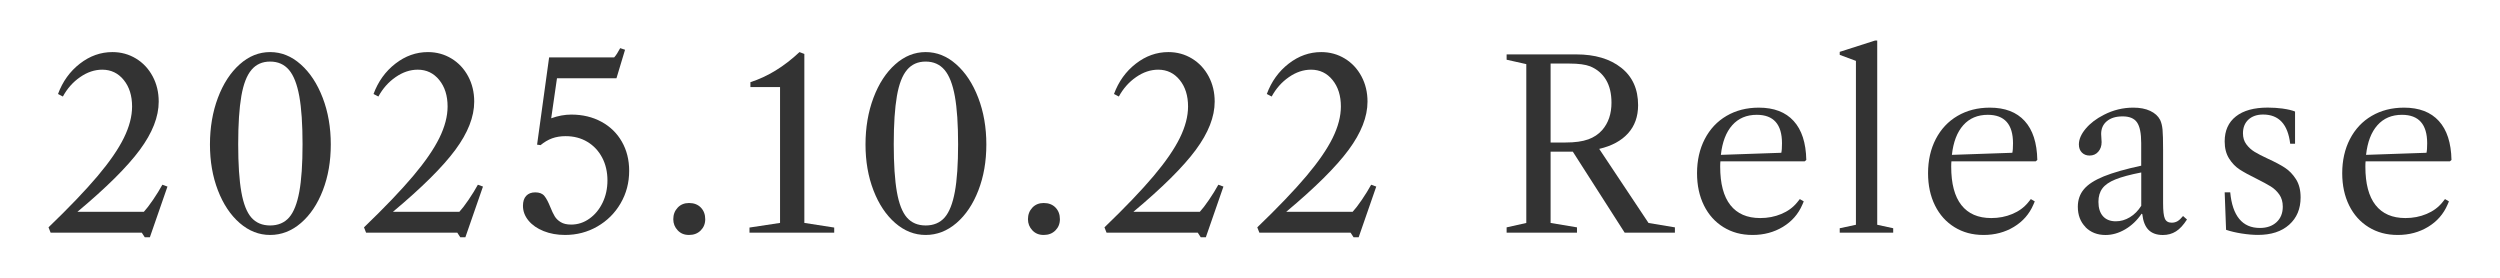 <?xml version="1.0" encoding="UTF-8"?>
<svg id="_レイヤー_2" data-name="レイヤー 2" xmlns="http://www.w3.org/2000/svg" width="540" height="60" xmlns:xlink="http://www.w3.org/1999/xlink" viewBox="0 0 540 60">
  <defs>
    <clipPath id="clippath">
      <rect width="540" height="60" style="fill: none;"/>
    </clipPath>
  </defs>
  <g id="_レイヤー_1-2" data-name="レイヤー 1">
    <g style="clip-path: url(#clippath);">
      <g>
        <path d="M10.48,49.1c4.47-4.3,8-7.99,10.6-11.07s4.49-5.83,5.67-8.23c1.18-2.4,1.78-4.67,1.78-6.8,0-2.33-.6-4.24-1.8-5.72-1.2-1.48-2.75-2.23-4.65-2.23-1.63,0-3.23.53-4.77,1.6-1.55,1.07-2.79,2.47-3.73,4.2l-1.05-.55c1-2.7,2.57-4.88,4.72-6.55,2.15-1.67,4.49-2.5,7.03-2.5,1.87,0,3.57.47,5.1,1.4s2.73,2.22,3.6,3.85c.87,1.63,1.3,3.45,1.3,5.45,0,3.27-1.36,6.74-4.08,10.42-2.72,3.68-7.21,8.14-13.48,13.38h14.35c.53-.57,1.19-1.42,1.98-2.58.78-1.15,1.46-2.24,2.02-3.27l1.1.4-3.8,10.95h-1.1l-.65-1H10.93l-.45-1.15Z" style="fill: #333;"/>
        <path d="M64.95,13.9c2,1.77,3.58,4.17,4.75,7.22,1.17,3.05,1.75,6.41,1.75,10.08s-.57,6.94-1.72,9.92c-1.15,2.98-2.73,5.33-4.73,7.05-2,1.72-4.22,2.58-6.65,2.58s-4.59-.86-6.58-2.58c-1.98-1.72-3.55-4.07-4.7-7.05-1.15-2.98-1.72-6.29-1.72-9.92s.57-7.03,1.72-10.08c1.15-3.05,2.72-5.46,4.7-7.22,1.98-1.77,4.17-2.65,6.58-2.65s4.6.88,6.6,2.65ZM54.33,15.08c-1.02,1.18-1.75,3.08-2.2,5.67-.45,2.6-.68,6.07-.68,10.4s.23,7.77.68,10.32c.45,2.55,1.17,4.39,2.17,5.53,1,1.13,2.35,1.7,4.05,1.7s3.1-.58,4.1-1.73c1-1.15,1.73-3,2.2-5.55.47-2.55.7-5.97.7-10.27s-.23-7.75-.7-10.35c-.47-2.6-1.21-4.5-2.23-5.7-1.02-1.2-2.38-1.8-4.07-1.8s-3.01.59-4.03,1.78Z" style="fill: #333;"/>
        <path d="M78.63,49.1c4.47-4.3,8-7.99,10.6-11.07s4.49-5.83,5.67-8.23c1.18-2.4,1.78-4.67,1.78-6.8,0-2.33-.6-4.24-1.8-5.72-1.2-1.48-2.75-2.23-4.65-2.23-1.63,0-3.23.53-4.77,1.6-1.55,1.07-2.79,2.47-3.73,4.2l-1.05-.55c1-2.7,2.57-4.88,4.72-6.55,2.15-1.67,4.49-2.5,7.03-2.5,1.87,0,3.57.47,5.1,1.4s2.73,2.22,3.6,3.85c.87,1.63,1.3,3.45,1.3,5.45,0,3.27-1.36,6.74-4.08,10.42-2.72,3.68-7.21,8.14-13.48,13.38h14.35c.53-.57,1.19-1.42,1.98-2.58.78-1.15,1.46-2.24,2.02-3.27l1.1.4-3.8,10.95h-1.1l-.65-1h-19.7l-.45-1.15Z" style="fill: #333;"/>
        <path d="M123.4,24.75c2.43,0,4.6.52,6.5,1.55,1.9,1.03,3.38,2.47,4.42,4.3,1.05,1.83,1.58,3.93,1.58,6.3,0,2.57-.62,4.91-1.85,7.02-1.23,2.12-2.91,3.78-5.02,5-2.12,1.22-4.44,1.83-6.98,1.83-1.7,0-3.24-.28-4.62-.83-1.38-.55-2.48-1.31-3.27-2.27-.8-.97-1.2-2.03-1.2-3.2,0-.93.23-1.65.7-2.15.47-.5,1.12-.75,1.95-.75.9,0,1.56.26,1.98.78.42.52.84,1.31,1.27,2.38.33.83.65,1.5.95,2,.3.5.73.92,1.3,1.27.57.35,1.32.53,2.25.53,1.43,0,2.75-.42,3.95-1.28,1.2-.85,2.15-2,2.85-3.45.7-1.45,1.05-3.06,1.05-4.83s-.38-3.48-1.15-4.92c-.77-1.45-1.83-2.58-3.2-3.4-1.37-.82-2.93-1.22-4.7-1.22-1.07,0-2.03.16-2.9.47-.87.32-1.7.81-2.5,1.47l-.75-.1,2.6-18.85h14.05c.4-.43.83-1.1,1.3-2l1.05.35-1.85,6.15h-12.85l-1.25,8.65c1.47-.53,2.92-.8,4.35-.8Z" style="fill: #333;"/>
        <path d="M146.38,44.85c.63-.67,1.45-1,2.45-1,1.07,0,1.92.33,2.55.98.63.65.95,1.49.95,2.52,0,.97-.33,1.78-.98,2.43-.65.65-1.49.97-2.52.97s-1.82-.33-2.45-1c-.63-.67-.95-1.47-.95-2.4,0-1,.32-1.83.95-2.5Z" style="fill: #333;"/>
        <path d="M173.74,48.15l6.45,1v1.1h-18.3v-1.1l6.6-1v-29.35h-6.4v-1.05c3.73-1.2,7.27-3.37,10.6-6.5l1.05.4v36.5Z" style="fill: #333;"/>
        <path d="M206.55,13.9c2,1.77,3.58,4.17,4.75,7.22,1.17,3.05,1.75,6.41,1.75,10.08s-.57,6.94-1.72,9.92c-1.15,2.98-2.73,5.33-4.73,7.05-2,1.72-4.22,2.58-6.65,2.58s-4.59-.86-6.58-2.58c-1.98-1.72-3.55-4.07-4.7-7.05-1.15-2.98-1.72-6.29-1.72-9.92s.57-7.03,1.72-10.08c1.15-3.05,2.72-5.46,4.7-7.22,1.98-1.77,4.17-2.65,6.58-2.65s4.6.88,6.6,2.65ZM195.93,15.08c-1.02,1.18-1.75,3.08-2.2,5.67-.45,2.6-.68,6.07-.68,10.4s.23,7.77.68,10.32c.45,2.55,1.17,4.39,2.17,5.53,1,1.13,2.35,1.7,4.05,1.7s3.1-.58,4.1-1.73c1-1.15,1.73-3,2.2-5.55.47-2.55.7-5.97.7-10.27s-.23-7.75-.7-10.35c-.47-2.6-1.21-4.5-2.23-5.7-1.02-1.2-2.38-1.8-4.07-1.8s-3.01.59-4.03,1.78Z" style="fill: #333;"/>
        <path d="M222.99,44.85c.63-.67,1.45-1,2.45-1,1.07,0,1.92.33,2.55.98.63.65.95,1.49.95,2.52,0,.97-.33,1.78-.98,2.43-.65.65-1.49.97-2.52.97s-1.82-.33-2.45-1c-.63-.67-.95-1.47-.95-2.4,0-1,.32-1.83.95-2.5Z" style="fill: #333;"/>
        <path d="M238.57,49.1c4.47-4.3,8-7.99,10.6-11.07s4.49-5.83,5.67-8.23c1.18-2.4,1.78-4.67,1.78-6.8,0-2.33-.6-4.24-1.8-5.72-1.2-1.48-2.75-2.23-4.65-2.23-1.63,0-3.23.53-4.77,1.6-1.55,1.07-2.79,2.47-3.73,4.2l-1.05-.55c1-2.7,2.57-4.88,4.72-6.55,2.15-1.67,4.49-2.5,7.03-2.5,1.87,0,3.57.47,5.1,1.4s2.73,2.22,3.6,3.85c.87,1.63,1.3,3.45,1.3,5.45,0,3.27-1.36,6.74-4.08,10.42-2.72,3.68-7.21,8.14-13.48,13.38h14.35c.53-.57,1.19-1.42,1.98-2.58.78-1.15,1.46-2.24,2.02-3.27l1.1.4-3.8,10.95h-1.1l-.65-1h-19.7l-.45-1.15Z" style="fill: #333;"/>
        <path d="M271.58,49.1c4.47-4.3,8-7.99,10.6-11.07s4.49-5.83,5.67-8.23c1.18-2.4,1.78-4.67,1.78-6.8,0-2.33-.6-4.24-1.8-5.72-1.2-1.48-2.75-2.23-4.65-2.23-1.63,0-3.23.53-4.77,1.6-1.55,1.07-2.79,2.47-3.73,4.2l-1.05-.55c1-2.7,2.57-4.88,4.72-6.55,2.15-1.67,4.49-2.5,7.03-2.5,1.87,0,3.57.47,5.1,1.4s2.73,2.22,3.6,3.85c.87,1.63,1.3,3.45,1.3,5.45,0,3.27-1.36,6.74-4.08,10.42-2.72,3.68-7.21,8.14-13.48,13.38h14.35c.53-.57,1.19-1.42,1.98-2.58.78-1.15,1.46-2.24,2.02-3.27l1.1.4-3.8,10.95h-1.1l-.65-1h-19.7l-.45-1.15Z" style="fill: #333;"/>
        <path d="M329.68,48.15V13.85l-4.25-.95v-1.15h15.05c4.03,0,7.27.96,9.7,2.88,2.43,1.92,3.65,4.61,3.65,8.08,0,2.47-.73,4.5-2.18,6.1-1.45,1.6-3.52,2.72-6.22,3.35l10.65,16,5.7.95v1.15h-10.85l-11.2-17.5h-4.8v15.4l5.7.95v1.15h-15.2v-1.15l4.25-.95ZM343.03,30.12c1.23-.45,2.25-1.12,3.05-2.03,1.33-1.53,2-3.5,2-5.9,0-2-.4-3.66-1.2-4.98-.8-1.32-1.93-2.27-3.4-2.88-1.03-.4-2.52-.6-4.45-.6h-4.1v17.05h3.25c2,0,3.62-.22,4.85-.67Z" style="fill: #333;"/>
        <path d="M371.61,34.85c-.03.23-.05.62-.05,1.15,0,3.67.73,6.43,2.2,8.3,1.47,1.87,3.62,2.8,6.45,2.8,1.63,0,3.15-.29,4.55-.88,1.4-.58,2.53-1.41,3.4-2.47l.6-.75.85.5-.3.7c-.87,2.03-2.27,3.63-4.2,4.8-1.93,1.17-4.12,1.75-6.55,1.75s-4.46-.56-6.27-1.67c-1.82-1.12-3.23-2.68-4.23-4.7-1-2.02-1.5-4.34-1.5-6.97,0-2.77.56-5.23,1.67-7.38,1.12-2.15,2.68-3.82,4.7-5,2.02-1.18,4.34-1.78,6.98-1.78,3.27,0,5.77.96,7.52,2.88,1.75,1.92,2.66,4.72,2.73,8.42l-.35.3h-18.2ZM374.16,27.05c-1.33,1.5-2.15,3.63-2.45,6.4l13.05-.45c.1-.4.15-1.08.15-2.05,0-4.1-1.82-6.15-5.45-6.15-2.2,0-3.97.75-5.3,2.25Z" style="fill: #333;"/>
        <path d="M408.93,50.25h-11.55v-.95l3.5-.75V13.15l-3.5-1.3v-.65l7.65-2.45h.45v39.8l3.45.75v.95Z" style="fill: #333;"/>
        <path d="M421.51,34.85c-.03.23-.05.62-.05,1.15,0,3.67.73,6.43,2.2,8.3,1.47,1.87,3.62,2.8,6.45,2.8,1.63,0,3.15-.29,4.55-.88,1.4-.58,2.53-1.41,3.4-2.47l.6-.75.85.5-.3.7c-.87,2.03-2.27,3.63-4.2,4.8-1.93,1.17-4.12,1.75-6.55,1.75s-4.46-.56-6.27-1.67c-1.82-1.12-3.23-2.68-4.23-4.7-1-2.02-1.5-4.34-1.5-6.97,0-2.77.56-5.23,1.67-7.38,1.12-2.15,2.68-3.82,4.7-5,2.02-1.18,4.34-1.78,6.98-1.78,3.27,0,5.77.96,7.52,2.88,1.75,1.92,2.66,4.72,2.73,8.42l-.35.3h-18.2ZM424.06,27.05c-1.33,1.5-2.15,3.63-2.45,6.4l13.05-.45c.1-.4.15-1.08.15-2.05,0-4.1-1.82-6.15-5.45-6.15-2.2,0-3.97.75-5.3,2.25Z" style="fill: #333;"/>
        <path d="M450.48,49.05c-1.12-1.13-1.67-2.6-1.67-4.4,0-1.47.44-2.73,1.32-3.78.88-1.05,2.32-1.97,4.3-2.78,1.98-.8,4.67-1.57,8.07-2.3v-4.9c0-2.1-.3-3.58-.9-4.45-.6-.87-1.63-1.3-3.1-1.3s-2.57.34-3.4,1.02c-.83.68-1.25,1.61-1.25,2.78,0,.3.02.59.05.88s.05.58.05.88c0,.83-.24,1.52-.73,2.08-.48.55-1.11.82-1.88.82-.67,0-1.22-.22-1.65-.65-.43-.43-.65-1.02-.65-1.75,0-1.1.49-2.23,1.47-3.4.98-1.17,2.29-2.17,3.93-3,2-1.03,4.12-1.55,6.35-1.55,1.43,0,2.65.23,3.65.7s1.72,1.12,2.15,1.95c.27.57.44,1.27.52,2.1.08.83.12,2.32.12,4.45v11.45c0,1.63.12,2.74.38,3.32.25.58.74.88,1.48.88.47,0,.88-.11,1.25-.32.37-.22.77-.59,1.2-1.12l.85.75c-.77,1.2-1.56,2.06-2.38,2.57-.82.52-1.76.78-2.82.78-1.33,0-2.37-.37-3.1-1.1-.73-.73-1.18-1.87-1.35-3.4l-.15-.1c-.97,1.43-2.15,2.56-3.55,3.38-1.4.82-2.82,1.22-4.25,1.22-1.77,0-3.21-.57-4.33-1.7ZM460.06,46.92c.97-.58,1.78-1.41,2.45-2.47v-7.2c-2.4.47-4.26.97-5.57,1.5-1.32.53-2.26,1.18-2.83,1.95-.57.77-.85,1.73-.85,2.9,0,1.33.33,2.37.98,3.1s1.58,1.1,2.77,1.1c1.07,0,2.08-.29,3.05-.88Z" style="fill: #333;"/>
        <path d="M493.15,23.47c1.08.15,1.94.36,2.58.62v6.95h-1.05c-.5-4.2-2.45-6.3-5.85-6.3-1.33,0-2.39.37-3.18,1.1-.78.73-1.17,1.72-1.17,2.95,0,.93.24,1.73.73,2.38.48.65,1.07,1.19,1.77,1.62.7.43,1.67.93,2.9,1.5,1.53.7,2.76,1.35,3.67,1.95.92.6,1.71,1.42,2.38,2.47.67,1.05,1,2.36,1,3.93,0,2.47-.82,4.43-2.47,5.9-1.65,1.47-3.89,2.2-6.73,2.2-1.07,0-2.24-.1-3.52-.3-1.28-.2-2.41-.47-3.38-.8l-.3-8.1h1.2c.23,2.53.88,4.45,1.95,5.75,1.07,1.3,2.55,1.95,4.45,1.95,1.5,0,2.7-.42,3.6-1.25.9-.83,1.35-1.95,1.35-3.35,0-1.03-.25-1.91-.75-2.62s-1.12-1.3-1.85-1.75c-.73-.45-1.77-1.01-3.1-1.68-1.5-.73-2.7-1.39-3.6-1.97-.9-.58-1.67-1.38-2.3-2.38-.63-1-.95-2.23-.95-3.7,0-2.33.81-4.13,2.43-5.4,1.62-1.27,3.91-1.9,6.88-1.9,1.13,0,2.24.08,3.32.22Z" style="fill: #333;"/>
        <path d="M510.97,34.85c-.03.23-.05.62-.05,1.15,0,3.67.73,6.43,2.2,8.3,1.47,1.87,3.62,2.8,6.45,2.8,1.63,0,3.15-.29,4.55-.88,1.4-.58,2.53-1.41,3.4-2.47l.6-.75.85.5-.3.7c-.87,2.03-2.27,3.63-4.2,4.8-1.93,1.17-4.12,1.75-6.55,1.75s-4.46-.56-6.27-1.67c-1.82-1.12-3.23-2.68-4.23-4.7-1-2.02-1.5-4.34-1.5-6.97,0-2.77.56-5.23,1.67-7.38,1.12-2.15,2.68-3.82,4.7-5,2.02-1.18,4.34-1.78,6.98-1.78,3.27,0,5.77.96,7.52,2.88,1.75,1.92,2.66,4.72,2.73,8.42l-.35.3h-18.2ZM513.52,27.05c-1.33,1.5-2.15,3.63-2.45,6.4l13.05-.45c.1-.4.15-1.08.15-2.05,0-4.1-1.82-6.15-5.45-6.15-2.2,0-3.97.75-5.3,2.25Z" style="fill: #333;"/>
      </g>
    </g>
  </g>
</svg>